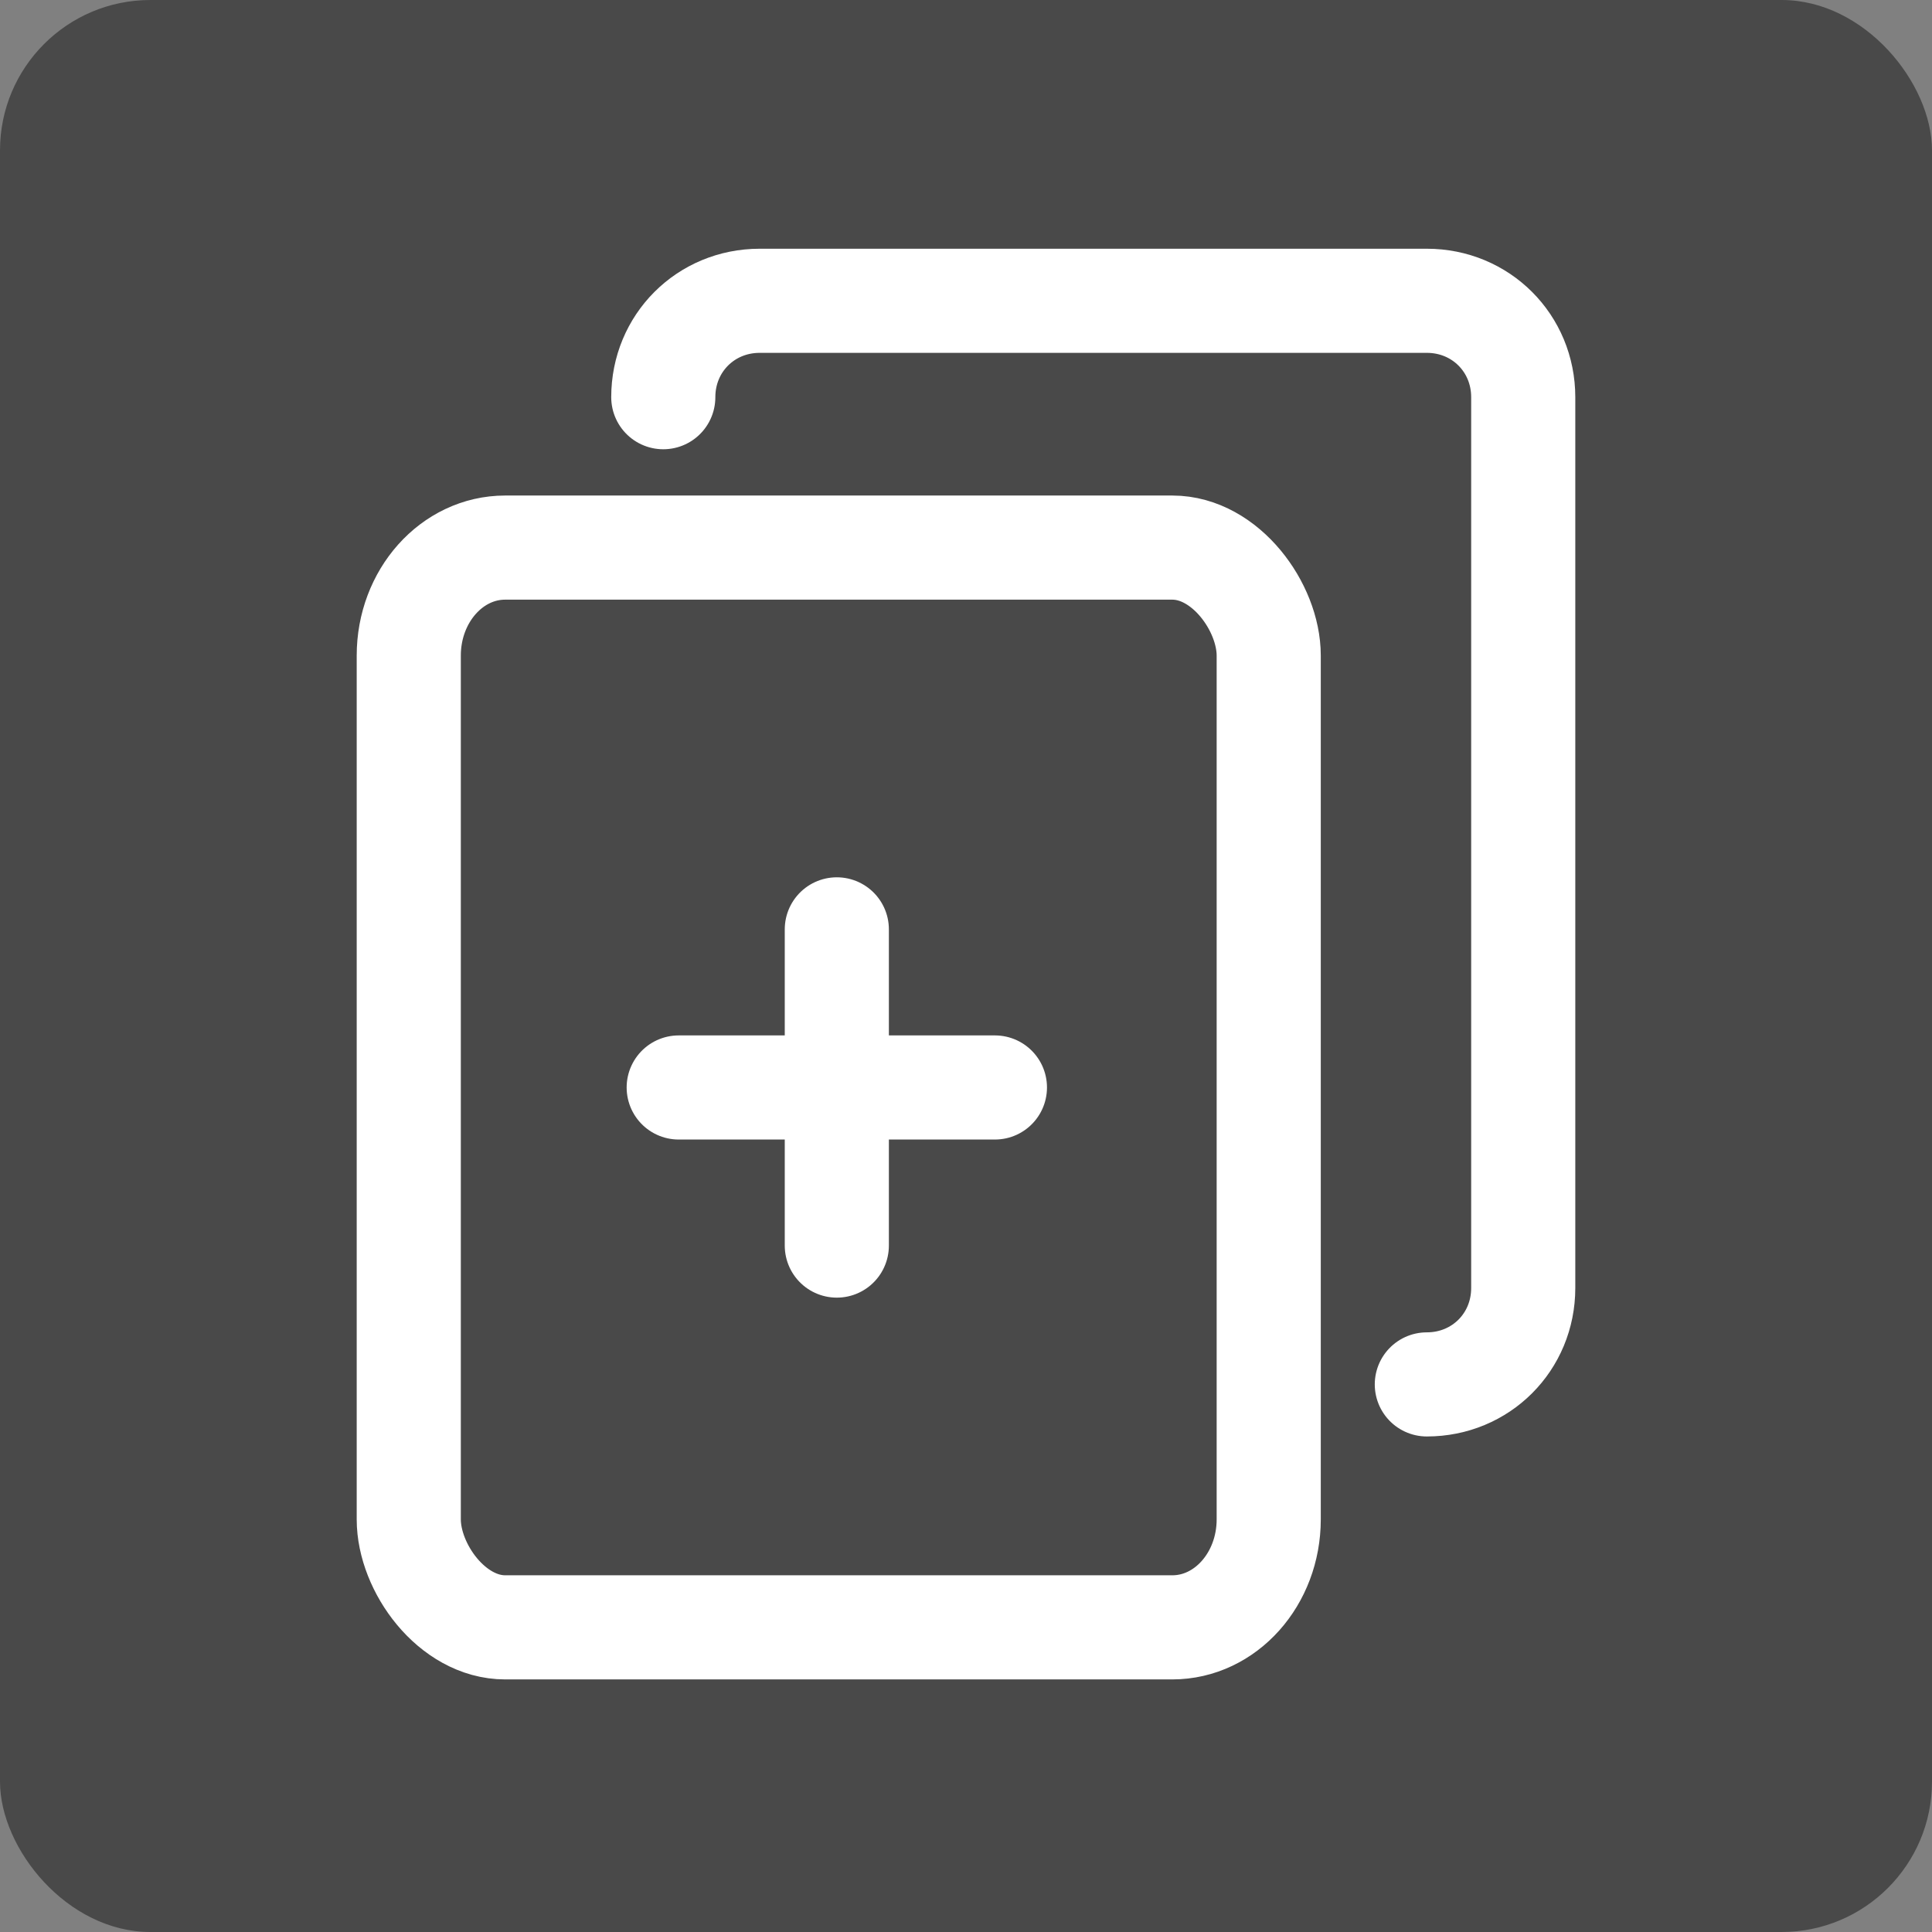 <?xml version="1.0" encoding="UTF-8"?>
<!DOCTYPE svg PUBLIC "-//W3C//DTD SVG 1.1//EN" "http://www.w3.org/Graphics/SVG/1.1/DTD/svg11.dtd">
<!-- Creator: CorelDRAW 2020 (64-Bit) -->
<svg xmlns="http://www.w3.org/2000/svg" xml:space="preserve" width="0.043in" height="0.043in" version="1.1" style="shape-rendering:geometricPrecision; text-rendering:geometricPrecision; image-rendering:optimizeQuality; fill-rule:evenodd; clip-rule:evenodd"
viewBox="0 0 5.01 5.01"
 xmlns:xlink="http://www.w3.org/1999/xlink"
 xmlns:xodm="http://www.corel.com/coreldraw/odm/2003">
 <rect x="0" y="0" width="5.01" height="5.01" fill="#808080" stroke="none"/>
 <defs>
  <style type="text/css">
   <![CDATA[
    .str0 {stroke:white;stroke-width:0.27;stroke-linecap:round;stroke-miterlimit:2.613}
    .str1 {stroke:white;stroke-width:0.27;stroke-linecap:round;stroke-linejoin:round;stroke-miterlimit:2.613}
    .fil1 {fill:none}
    .fil0 {fill:#494949}
   ]]>
  </style>
 </defs>
 <g id="design">
  <g id="_1994891822304">
   <rect class="fil0" x="-0" y="-0" width="5.01" height="5.01" rx="0.39" ry="0.39"/>
   <g>
    <rect class="fil1 str0" x="1.06" y="1.42" width="2.23" height="2.8" rx="0.25" ry="0.28"/>
    <path class="fil1 str0" d="M1.72 1.03c0,-0.14 0.11,-0.25 0.25,-0.25l1.73 0c0.14,0 0.25,0.11 0.25,0.25l0 2.31c0,0.14 -0.11,0.25 -0.25,0.25"/>
    <g>
     <line class="fil1 str1" x1="1.76" y1="2.82" x2="2.58" y2= "2.82" />
     <line class="fil1 str1" x1="2.17" y1="3.23" x2="2.17" y2= "2.41" />
    </g>
   </g>
  </g>
 </g>
</svg>
